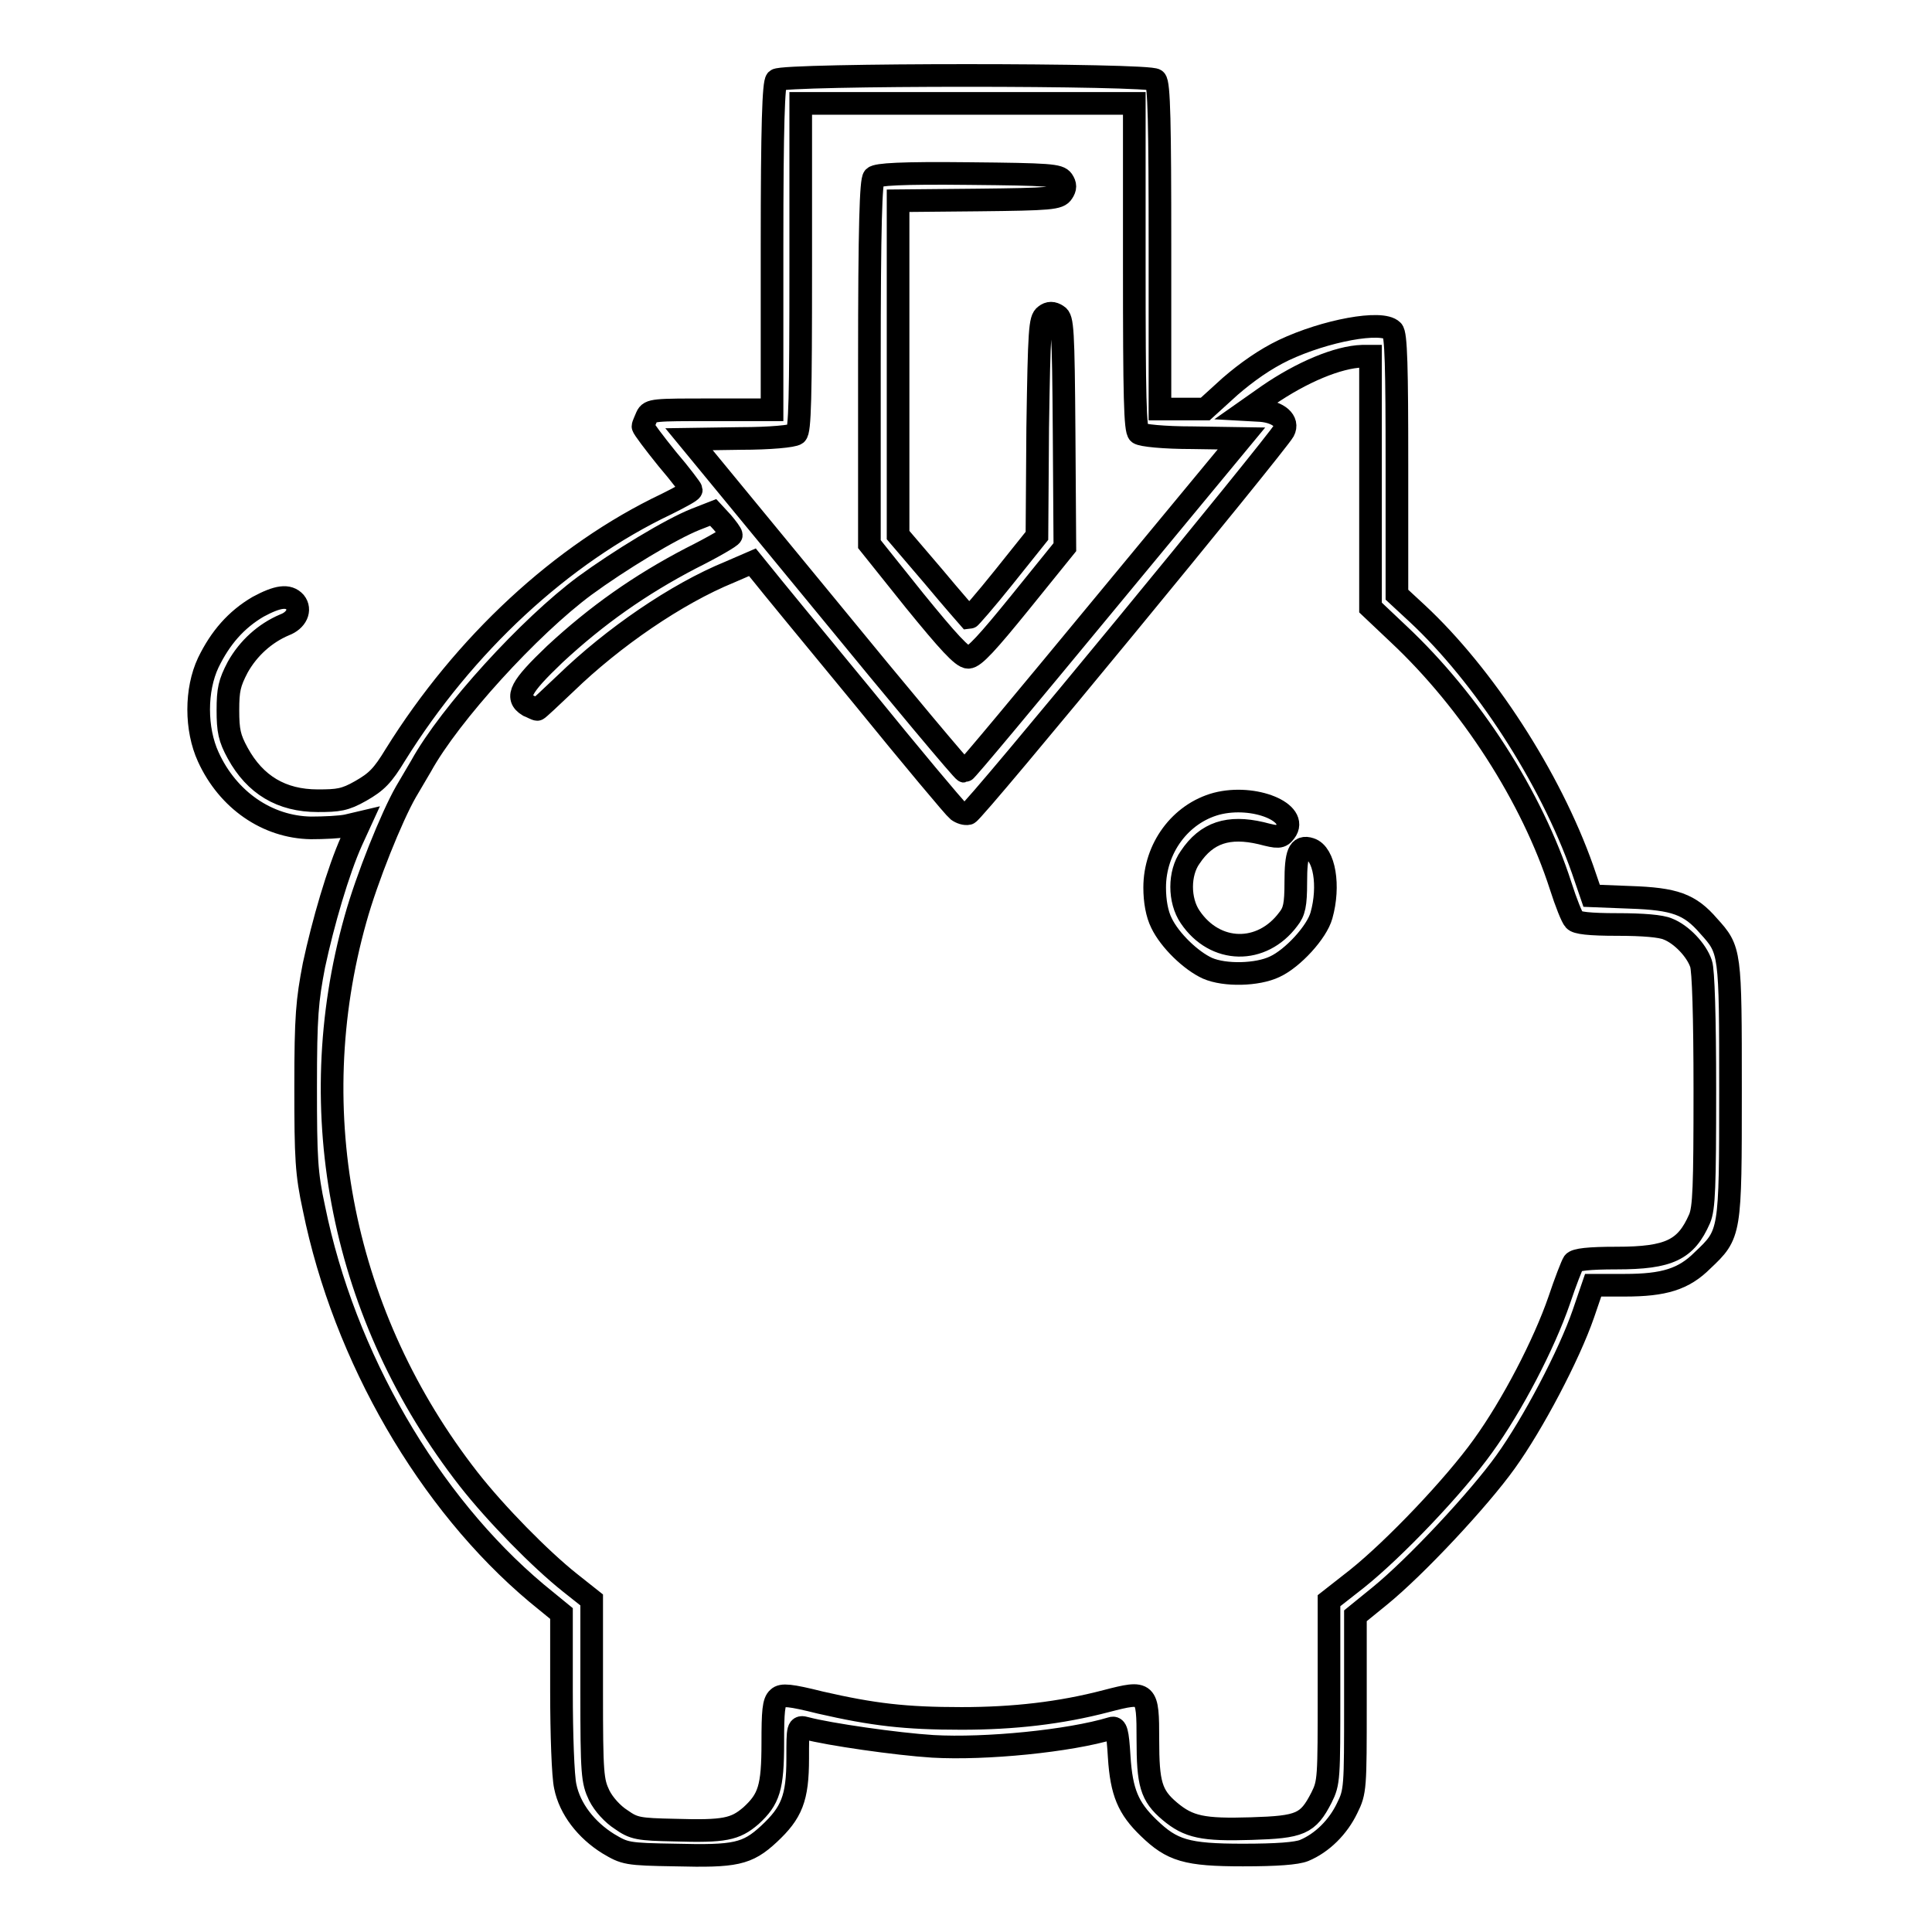 <?xml version="1.0" encoding="utf-8"?>
<!-- Svg Vector Icons : http://www.onlinewebfonts.com/icon -->
<!DOCTYPE svg PUBLIC "-//W3C//DTD SVG 1.1//EN" "http://www.w3.org/Graphics/SVG/1.1/DTD/svg11.dtd">
<svg version="1.1" xmlns="http://www.w3.org/2000/svg" xmlns:xlink="http://www.w3.org/1999/xlink" x="0px" y="0px" viewBox="0 0 256 256" enable-background="new 0 0 256 256" xml:space="preserve">
<g><g><g><path stroke-width="3" fill-opacity="0" stroke="#000000"  d="M102.9,10.6c-0.4,0.4-0.6,5.9-0.6,22.1v21.6h-8.1c-7.5,0-8.1,0-8.5,0.9c-0.2,0.5-0.5,1.1-0.5,1.3c0,0.2,1.5,2.2,3.2,4.3c1.8,2.1,3.2,4,3.2,4.1c0,0.2-1.5,1-3.3,1.9c-13.9,6.6-26.8,18.6-35.9,33.2c-1.7,2.8-2.5,3.6-4.6,4.8c-2.1,1.2-3,1.3-5.7,1.3c-4.8,0-8.3-2.1-10.6-6.3c-1.1-2-1.3-3-1.3-5.7c0-2.7,0.2-3.6,1.3-5.7c1.4-2.5,3.6-4.5,6.2-5.6c1.6-0.6,2.2-2,1.4-3c-0.9-1-2.3-0.8-4.9,0.6c-2.9,1.7-5,4.1-6.6,7.4c-1.7,3.6-1.7,8.8,0,12.5c2.6,5.7,7.8,9.3,13.6,9.4c1.7,0,3.9-0.1,4.8-0.3l1.7-0.4l-1.1,2.4c-1.8,4-3.8,10.9-5,16.5c-0.9,4.7-1.1,6.7-1.1,16.1c0,9.5,0.1,11.5,1.1,16.1c4,19.7,15.2,39,29.5,51l3.3,2.7v10.3c0,5.7,0.2,11.3,0.5,12.6c0.6,3,2.8,5.8,5.7,7.6c2.2,1.3,2.4,1.4,8.9,1.5c7.9,0.2,9.5-0.1,12.4-2.8c3-2.8,3.8-4.7,3.8-10c0-4.2,0-4.3,1.1-4c3,0.8,12,2.1,16.8,2.4c7,0.4,18.1-0.7,23.7-2.4c0.6-0.2,0.8,0.4,1,3.8c0.3,4.7,1.2,6.8,3.9,9.4c3.1,3,5,3.6,12.5,3.6c4.5,0,7.1-0.2,8.1-0.6c2.4-1,4.5-3.1,5.7-5.6c1.1-2.2,1.1-2.7,1.1-13.9v-11.6l3.2-2.6c4.8-3.9,13.2-12.9,16.7-17.8c3.6-5,8.4-14.1,10.3-19.6l1.3-3.8h4.2c5.2,0,7.8-0.8,10.3-3.3c3.7-3.5,3.7-3.5,3.7-22.5c0-18.5,0-18.6-2.9-21.8c-2.5-2.9-4.5-3.6-10.4-3.8l-5.1-0.2l-1.2-3.5c-4.3-12.2-13.1-25.7-21.9-33.9l-2.7-2.5V61.6c0-12.8-0.1-17.4-0.6-17.8c-1.4-1.4-8.9,0-14.4,2.6c-2.5,1.2-4.9,2.9-7.1,4.8l-3.3,3h-3h-3V32.7c0-16.2-0.1-21.7-0.6-22.1C152.6,9.8,103.7,9.8,102.9,10.6z M150.3,35.3c0,17.3,0.1,21.7,0.6,22.1c0.4,0.3,3.3,0.6,7.1,0.6l6.5,0.1l-18.2,22c-10,12.1-18.3,22.1-18.5,22.1c-0.2,0-8.5-9.9-18.4-22L91.3,58.2l6.8-0.1c4,0,7-0.3,7.4-0.6c0.5-0.4,0.6-4.7,0.6-22.1V13.7h22.1h22.1V35.3z M181.6,63.7l0,16.8l3.7,3.5c9.6,9,17.7,21.6,21.5,33.4c0.7,2.2,1.5,4.2,1.8,4.5c0.3,0.4,2,0.6,5.7,0.6c3.4,0,5.8,0.2,6.7,0.6c1.8,0.7,3.8,2.8,4.4,4.6c0.3,0.8,0.5,7,0.5,16.7c0,12.9-0.1,15.7-0.7,17.1c-1.8,4.1-4,5.2-11,5.2c-3.7,0-5.4,0.2-5.7,0.6c-0.2,0.3-1.1,2.6-1.9,5c-2,5.8-6.2,13.9-10.1,19.3c-3.8,5.3-11.7,13.6-16.7,17.6l-3.7,2.9v12c0,11.6,0,12.1-1,14.1c-1.8,3.5-2.8,3.9-9.3,4.1c-6.4,0.2-8.3-0.2-10.8-2.3s-2.9-3.7-2.9-9.5c0-6.4-0.1-6.5-5.5-5.1c-6.1,1.6-12.3,2.3-19.2,2.3c-7.5,0-11.7-0.5-18.7-2.1c-4-1-5.1-1.1-5.6-0.6c-0.6,0.5-0.7,1.8-0.7,5.9c0,6-0.5,7.5-2.9,9.7c-2.1,1.8-3.5,2.1-10.1,1.9c-4.8-0.1-5.4-0.2-7.1-1.4c-1.1-0.7-2.3-2-2.9-3.2c-0.9-1.9-1-2.8-1-13.8V212l-2.9-2.3c-3.9-3.1-9.8-9.1-13.4-13.7c-16.7-21.4-22.2-48.6-15-74.2c1.5-5.4,4.8-13.6,6.7-16.9c0.7-1.2,1.6-2.7,2-3.4c3.8-6.9,14.4-18.5,21.7-23.9c4.5-3.3,11.4-7.5,14.7-8.8l2.3-0.9l1.2,1.3c0.6,0.7,1.2,1.5,1.2,1.7c0,0.2-2.4,1.6-5.4,3.1c-6.7,3.5-12.4,7.5-18,12.7C69,91,68.2,92.4,70,93.5c0.5,0.2,1,0.5,1.2,0.5c0.1,0,1.8-1.6,3.8-3.5c6.2-6,14.6-11.8,21.7-14.7l3-1.3l1.3,1.6c0.7,0.9,6.7,8.2,13.3,16.2c6.5,8,12.2,14.8,12.6,15.1c0.4,0.3,1,0.5,1.4,0.4c0.7-0.1,40.8-48.9,41.8-50.7c0.7-1.3-0.7-2.5-3-2.7l-1.8-0.1l2.7-1.9c4.5-3.1,9.3-5.1,12.5-5.2l1.1,0L181.6,63.7z"/><path stroke-width="3" fill-opacity="0" stroke="#000000"  d="M115.8,23.5c-0.4,0.4-0.6,6.3-0.6,24.6v24l6,7.5c4.4,5.4,6.3,7.5,7.1,7.5s2.6-2,6.9-7.3l5.9-7.3l-0.1-15.1c-0.1-13.8-0.2-15.2-0.9-15.6c-0.6-0.4-1.1-0.4-1.6,0c-0.7,0.5-0.8,1.8-1,14.9L137.4,71l-4.4,5.5c-2.4,3-4.5,5.4-4.6,5.4c0,0-2.2-2.5-4.7-5.5l-4.7-5.5V48.8V26.6l10.6-0.1c9.6-0.1,10.7-0.2,11.2-1c0.4-0.6,0.4-1,0-1.6c-0.5-0.7-1.7-0.8-12.4-0.9C119.4,22.9,116.2,23.1,115.8,23.5z"/><path stroke-width="3" fill-opacity="0" stroke="#000000"  d="M161.2,106.5c-4.8,1.3-8.2,5.9-8.2,11.1c0,1.8,0.3,3.5,0.9,4.7c1.1,2.3,3.9,5,6.1,6c2.3,1,6.6,0.9,8.9-0.2c2.4-1.1,5.6-4.6,6.2-6.8c1.1-3.9,0.4-8.2-1.5-8.8c-1.5-0.5-1.9,0.6-1.9,4.4c0,3-0.2,3.9-1,4.9c-3.5,4.7-9.7,4.6-13-0.3c-1.5-2.2-1.5-5.8,0-7.9c2.2-3.3,5.1-4.2,9.4-3.2c2.3,0.6,2.6,0.6,3.2-0.2C172.2,107.7,166.2,105.2,161.2,106.5z"/></g></g></g>
</svg>